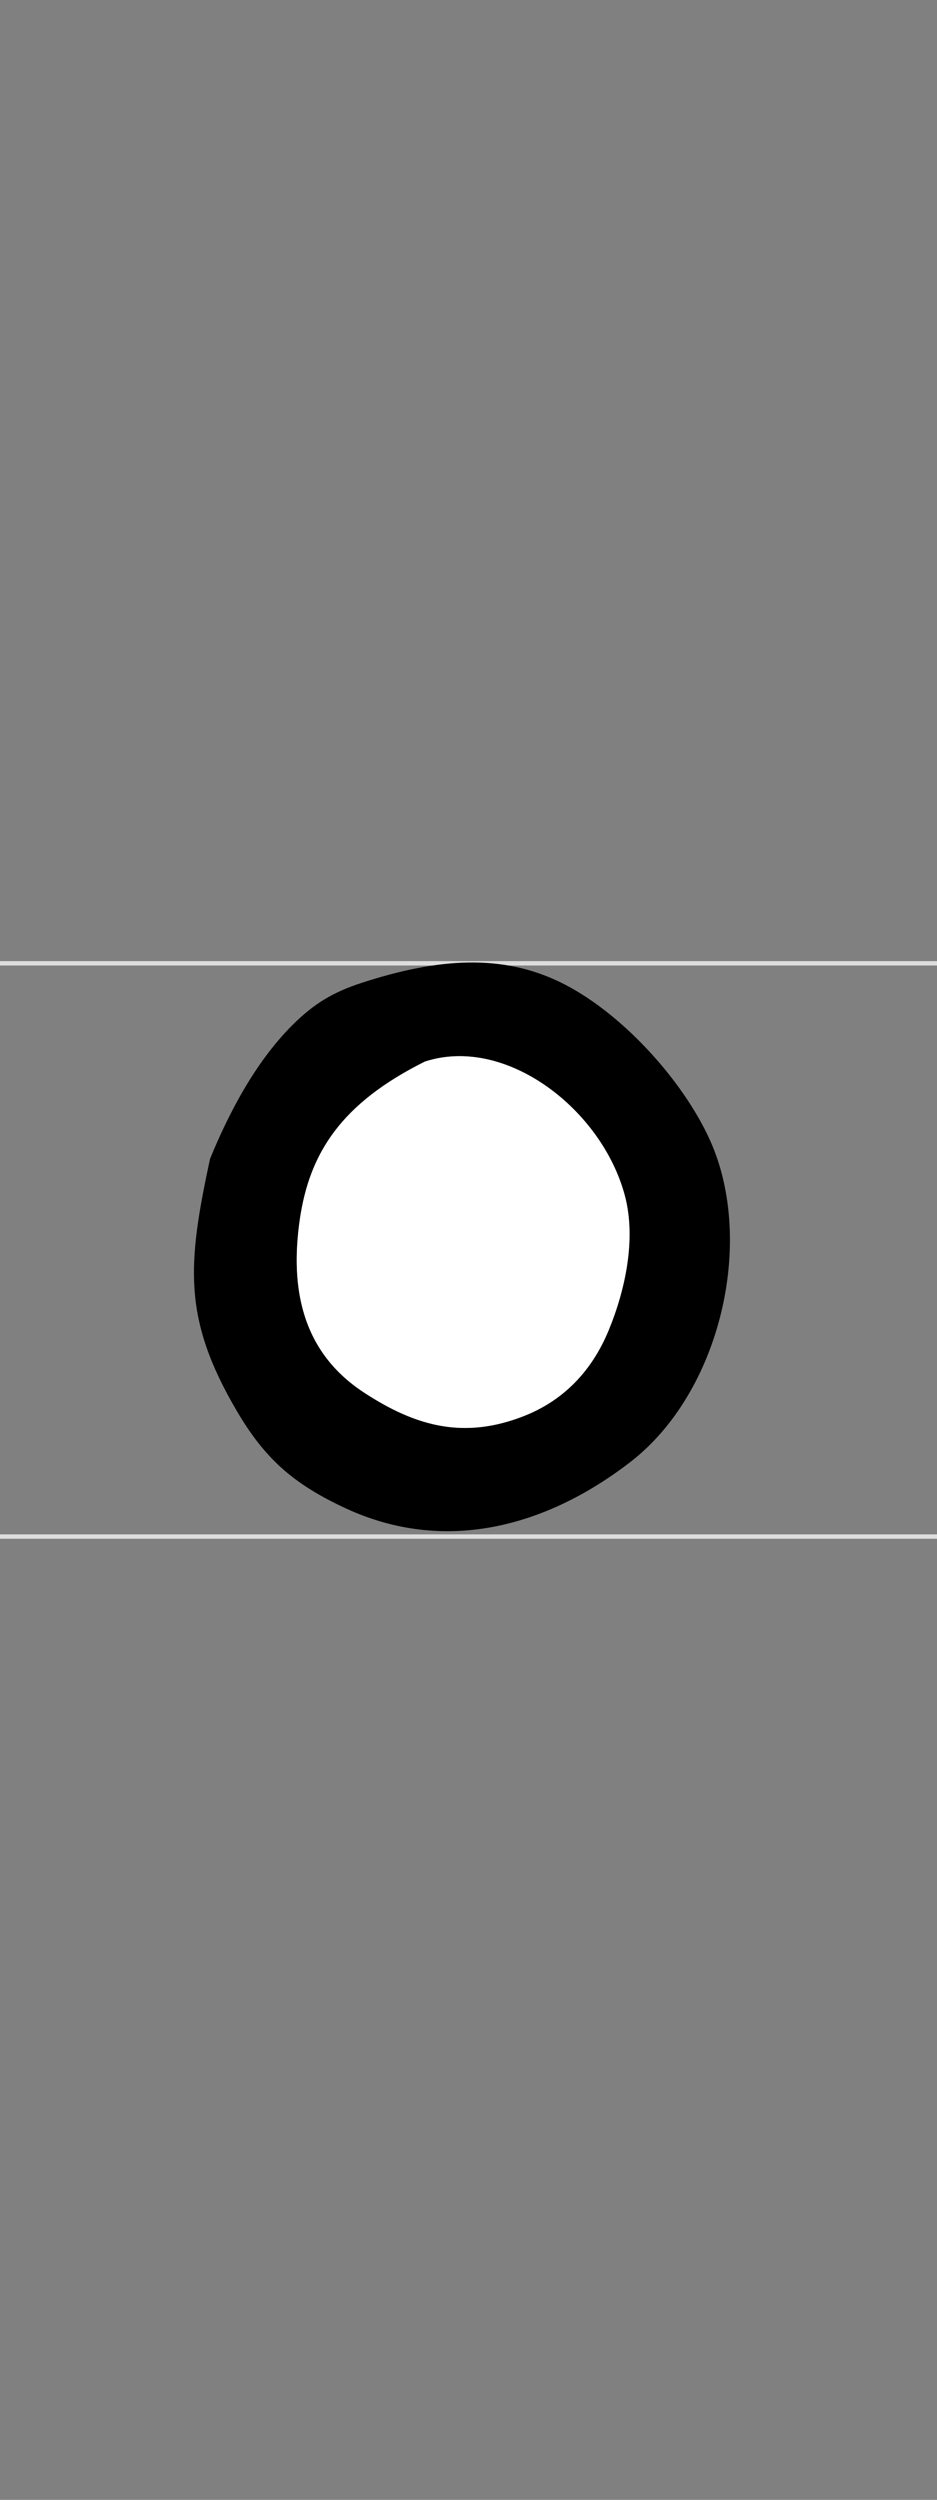 <?xml version="1.0" encoding="UTF-8"?>
<!DOCTYPE svg PUBLIC "-//W3C//DTD SVG 1.1//EN" "http://www.w3.org/Graphics/SVG/1.1/DTD/svg11.dtd">
<!-- Creator: CorelDRAW -->
<svg xmlns="http://www.w3.org/2000/svg" xml:space="preserve" width="300px" height="800px" style="shape-rendering:geometricPrecision; text-rendering:geometricPrecision; image-rendering:optimizeQuality; fill-rule:evenodd; clip-rule:evenodd"
viewBox="0 0 300 800.001"
 xmlns:xlink="http://www.w3.org/1999/xlink">
 <rect x="0" y="0" width="300" height="800.001" fill="#808080" stroke="none"/>
 <defs>
  <style type="text/css">
   <![CDATA[
    .str1 {stroke:black;stroke-width:1.398}
    .str0 {stroke:#DEDEDE;stroke-width:1.398}
    .fil0 {fill:none}
    .fil1 {fill:black}
    .fil2 {fill:white}
   ]]>
  </style>
 </defs>
 <g id="Layer_x0020_1">
  <g id="_58613424">
   <path id="_59055032" class="fil0 str0" d="M3467.39 -508.278l365.328 0m-365.328 -183.445l365.328 0"/>
   <path id="_124530520" class="fil0 str0" d="M2967.39 -508.278l365.328 0m-365.328 -183.445l365.328 0"/>
   <path id="_59178456" class="fil0 str0" d="M2467.39 -508.278l365.328 0m-365.328 -183.445l365.328 0"/>
   <path id="_59190840" class="fil0 str0" d="M1967.39 -508.278l365.328 0m-365.328 -183.445l365.328 0"/>
   <path id="_59645440" class="fil0 str0" d="M1467.39 -508.278l365.328 0m-365.328 -183.445l365.328 0"/>
   <path id="_58413272" class="fil0 str0" d="M967.387 -508.278l365.328 0m-365.328 -183.445l365.328 0"/>
   <path id="_59978216" class="fil0 str0" d="M467.386 -508.278l365.328 0m-365.328 -183.445l365.328 0"/>
   <path id="_59422360" class="fil0 str0" d="M-32.614 -508.278l365.328 0m-365.328 -183.445l365.328 0"/>
   <path id="_59657040" class="fil0 str0" d="M-32.614 491.723l365.328 0m-365.328 -183.445l365.328 0"/>
   <path id="_59422696" class="fil0 str0" d="M467.386 491.723l365.328 0m-365.328 -183.445l365.328 0"/>
   <path id="_59046568" class="fil0 str0" d="M967.387 491.723l365.328 0m-365.328 -183.445l365.328 0"/>
   <path id="_59645376" class="fil0 str0" d="M1467.39 491.723l365.328 0m-365.328 -183.445l365.328 0"/>
   <path id="_59789040" class="fil0 str0" d="M1967.39 491.723l365.328 0m-365.328 -183.445l365.328 0"/>
   <path id="_58667328" class="fil0 str0" d="M2467.39 491.723l365.328 0m-365.328 -183.445l365.328 0"/>
   <path id="_124529280" class="fil0 str0" d="M2967.39 491.723l365.328 0m-365.328 -183.445l365.328 0"/>
   <path id="_124765624" class="fil0 str0" d="M3467.39 491.723l365.328 0m-365.328 -183.445l365.328 0"/>
   <path id="_60159712" class="fil0 str0" d="M3967.39 491.723l365.328 0m-365.328 -183.445l365.328 0"/>
   <path id="_126990352" class="fil0 str0" d="M3967.39 1491.72l365.328 0m-365.328 -183.445l365.328 0"/>
   <path id="_58946872" class="fil0 str0" d="M3467.39 1491.72l365.328 0m-365.328 -183.445l365.328 0"/>
   <path id="_60185864" class="fil0 str0" d="M2967.39 1491.72l365.328 0m-365.328 -183.445l365.328 0"/>
   <path id="_126992880" class="fil0 str0" d="M2467.39 1491.72l365.328 0m-365.328 -183.445l365.328 0"/>
   <path id="_126910288" class="fil0 str0" d="M1967.39 1491.72l365.328 0m-365.328 -183.445l365.328 0"/>
   <path id="_124798712" class="fil0 str0" d="M1467.39 1491.72l365.328 0m-365.328 -183.445l365.328 0"/>
   <path id="_124797752" class="fil0 str0" d="M967.387 1491.72l365.328 0m-365.328 -183.445l365.328 0"/>
   <path id="_127230760" class="fil0 str0" d="M467.386 1491.72l365.328 0m-365.328 -183.445l365.328 0"/>
   <path id="_59957112" class="fil0 str0" d="M-32.614 1491.72l365.328 0m-365.328 -183.445l365.328 0"/>
   <path id="_59176304" class="fil0 str0" d="M3967.39 -508.278l365.328 0m-365.328 -183.445l365.328 0"/>
   <path id="_59954544" class="fil1" d="M4148.63 -517.403c-20.173,-8.659 -31.765,-14.5 -45.166,-43.735 -8.055,-23.121 28.989,-55.387 54.915,-70.287 6.971,-3.835 49.455,-28.349 71.414,-10.789 9.27,17.497 -8.944,23.988 -21.335,26.33 -31.564,2.712 -48.603,13.29 -64.191,31.958 -4.895,7.644 0.936,27.533 9.667,31.513 35.447,17.417 60.323,7.874 72.065,3.907 23.456,-6.203 44.877,10.133 39.524,18.035 -0.899,9.213 -27.65,15.034 -41.651,18.015 -26.626,2.417 -60.541,-0.823 -75.243,-4.948zm-113.924 -39.368c34.144,-69.339 50.449,-160.658 92.201,-237.828 7.083,-19.657 15.551,-31.741 36.391,-16.272 7.09,6.277 -19.078,57.877 -23.273,66.259l-50.03 126.397c-7.615,16.136 -27.273,72.554 -41.655,78.539 -10.631,4.028 -17.085,-7.845 -13.635,-17.095z"/>
   <path id="_59985360" class="fil1" d="M3558.61 -541.964c13.179,-12.686 27.79,-26.625 44.37,-34.776 8.144,-4.004 14.424,-5.627 23.328,-5.866 23.418,-0.629 40.13,3.086 61.474,11.45 4.19,1.642 8.76,4.761 13.235,3.506 18.966,-5.32 -0.717,-46.134 -13.423,-58.427 -2.468,-2.388 -3.454,-3.231 -5.845,-4.79 -23.754,-18.332 -46.633,-16.054 -81.971,-14.123 -6.864,-1.294 -11.071,-0.62 -15.03,-6.955 -5.923,-9.48 -0.365,-21.522 13.767,-27.008 23.52,-5.651 45.267,-0.074 67.234,6.608 13.763,4.186 24.881,10.595 36.67,19.118 17.036,12.315 25.606,27.886 33.617,47.133 5.567,13.374 15.469,38.859 5.349,56.54 -7.693,8.777 -20.039,15.538 -29.097,14.269 -21.053,-1.754 -34.395,-7.318 -54.827,-12.568 -25.51,-9.518 -37.259,-2.836 -55.358,5.62 -34.681,24.32 -34.681,24.32 -38.155,26.057 -7.475,0 -9.448,-9.694 -9.584,-16.404 -0.115,-5.699 0.389,-5.669 4.248,-9.384z"/>
   <path id="_124191680" class="fil1 str1" d="M3138.19 -482.14c-21.148,-4.987 -51.575,-19.243 -53.716,-41.236 -5.869,-60.294 83.617,-64.205 79.738,-107.779 -1.322,-14.857 -22.59,-29.807 -34.498,-36.119 -9.285,-4.922 -19.885,-1.331 -23.878,-6.448 -4.439,-12.688 2.695,-15.185 16.117,-19.099 26.43,3.172 67.641,37.91 64.971,68.492 -0.588,6.734 -4.1,13.756 -8.388,20.969 -6.726,11.315 -27.127,29.333 -44.728,43.111 -39.305,30.766 -16.13,49.472 19.895,53.551 18.084,2.642 40.987,-4.794 55.483,-14.315 9.641,-2.926 38.776,10.154 18.461,20 -21.802,16.847 -62.253,25.286 -89.457,18.872z"/>
   <path id="_56572200" class="fil1" d="M2220.1 -525.308c-15.987,-7.967 -11.152,-10.384 -11.152,-28.022 3.495,-24.936 8.817,-57.605 -13.366,-76.188 -51.736,-38.842 -106.992,-12.397 -148.431,-2.834 -28.043,6.471 -8.852,-30.253 9.752,-34.1 44.627,-18.318 147.062,-26.68 171.664,24.404 7.324,12.523 25.594,55.797 3.457,111.738 -4.451,4.451 -6.209,5.001 -11.924,5.001zm-100.264 5.277c-17.008,-7.394 -6.642,-21.671 -8.205,-39.338 -10.384,-13.389 -21.594,4.79 -32.855,-14.403 -6.1,-16.881 9.771,-19.399 21.969,-19.652 24.422,1.39 46.207,16.387 39.809,44.461 -3.619,15.878 -4.148,25.97 -20.718,28.933z"/>
   <path id="_58596680" class="fil1" d="M1635.7 -501.115c-10.861,-4.332 -11.924,-16.238 -9.834,-28.391 2.535,-14.736 7.933,-26.748 9.68,-41.989 4.907,-42.804 18.879,-94.245 5.153,-135.933 0,-13.626 -0.934,-32.032 10.384,-41.153 22.165,-5.691 22.616,-2.648 24.888,11.695 2.175,13.734 1.905,28.588 2.601,42.48 -2.892,37.601 -8.065,73.573 -13.559,110.524 -1.883,12.667 -4.891,25.092 -6.416,37.743 -2.647,21.955 1.649,45.026 -22.898,45.026z"/>
   <path id="_59842104" class="fil1" d="M1157.66 -522.314c12.179,-5.226 21.019,-12.449 34.748,-23.779 41.88,-45.869 -55.481,-51.909 -40.812,-104.84 4.091,-14.767 81.149,-73.123 74.988,-29.992 -12.67,15.824 -53.476,28.661 -29.6,51.297 27.338,27.338 59.874,42.446 43.698,76.821 -5.729,12.173 -13.201,18.64 -23.718,26.136 -18.785,13.39 -35.951,24.377 -57.372,34.211 -33.695,15.469 -62.273,32.464 -108.554,32.464 -5.717,-1.823 -9.749,-6.289 -12.182,-11.52 -4.681,-10.065 -3.932,-12.549 4.131,-19.079 8.561,-6.933 17.087,-9.764 29.534,-4.785 15.231,0 28.804,-5.133 42.403,-10.398 14.172,-5.508 28.783,-10.549 42.736,-16.536z"/>
   <path id="_59489496" class="fil1" d="M581.799 -633.949c-10.197,-6.26 -9.704,-11.657 4.719,-22.079 4.176,-1.374 6.511,-2.61 7.933,-4.567 2.656,-3.657 3.558,-11.497 6.292,-16.551 3.781,-6.991 5.036,-7.252 6.928,-9.98 19.67,-14.011 23.076,7.527 23.076,23.791 0.879,1.154 1.758,2.308 2.692,3.461 18.738,5.797 29.92,7.937 46.963,18.563 28.305,17.648 44.279,27.11 48.224,63.17 1.577,14.42 2.208,24.061 -3.963,37.77 -4.124,9.158 -9.994,17.957 -16.72,19.615 -22.384,4.131 -15.93,-17.463 -12.022,-32.532 2.834,-10.927 -0.16,-24.334 -5.965,-34.09 -12.569,-21.125 -43.624,-34.071 -67.233,-35.754 -17.883,11.922 -15.374,83.627 -31.763,106.829 -10.118,14.324 -16.863,3.993 -19.78,-8.238 -3.397,-14.24 4.128,-26.086 6.992,-40.157 2.02,-9.922 6.874,-39.981 8.624,-56.438 0.987,-9.287 1.159,-9.034 -4.996,-12.812z"/>
   <path id="_59364648" class="fil1" d="M86.363 -509.223c-9.545,-2.676 -17.252,-8.177 -23.07,-24.458 -4.446,-23.939 2.013,-53.747 9.357,-76.579 17.87,-55.559 67.964,-148.097 89.346,-172.666 10.24,-14.826 27.82,-33.398 37.767,-43.406 6.233,-4.286 11.312,-9.835 19.068,-8.846 15.02,-4.374 13.683,15.278 -5.129,29.867 -16.057,15.863 -29.432,35.786 -41.645,54.175 -18.414,30.913 -113.16,196.114 -60.352,208.369 24.139,0 38.177,-5.8 51.559,-15.069 16.061,-11.123 32.593,-24.105 46.624,-38.414 26.724,-27.255 39.252,16.796 13.79,28.868 -23.175,24.515 -51.805,44.959 -82.186,55.778 -20.305,7.23 -34.523,8.158 -55.129,2.38z"/>
   <path id="_59128192" class="fil1" d="M594.923 780.572c-12.832,-6.416 -18.655,-20.838 -20.829,-34.3 -0.548,-3.392 0.711,-4.577 3.537,-11.413 6.847,-16.558 6.528,-26.45 13.061,-47.637 4.942,-16.521 9.122,-45.455 13.256,-77.073 8.384,-64.116 17.081,-115.837 29.433,-179.32 4.915,-25.263 9.129,-54.501 6.578,-60.657 0,-19.622 3.553,-51.829 23.614,-61.824 7.923,-3.948 8.675,-1.705 11.887,5.967 1.325,3.166 2.411,6.572 3.674,9.759 0,18.925 -3.064,37.882 -6.592,56.914 -4.739,25.563 -8.987,50.736 -14.481,76.108 -17.113,79.039 -21.641,149.47 -39.6,228.653 -3.722,16.413 -9.653,30.489 -9.586,47.216 0.071,17.781 -0.989,47.606 -13.953,47.606z"/>
   <path id="_59106248" class="fil1" d="M1189.43 338.47c0,-14.066 2.46,-22.095 15.262,-24.787 15.329,-7.637 15.439,-3.132 24.23,11.154 8.616,33.449 27.112,58.757 17.659,85.215 -2.764,7.735 -5.282,11.188 -10.973,16.92 -28.169,28.371 -68.014,50.628 -98.291,71.509 -11.048,6.791 -38.69,20.082 -57.66,25.939 -8.835,2.727 -11.958,4.118 -19.846,0.07 -3.476,-1.785 -7.238,-3.912 -9.862,-6.414 -6.638,-6.327 -1.447,-10.278 3.984,-14.917 12.275,-10.486 38.147,-13.955 55.521,-23.441 36.669,-16.377 82.03,-41.708 103.33,-73.724 12.775,-19.203 -14.991,-51.162 -23.354,-67.524z"/>
   <path id="_126991840" class="fil1" d="M2037.49 477.733c25.866,-38.673 47.528,-69.967 69.84,-104.124 24.641,-37.723 42.386,-45.318 60.29,-6.184 5.505,12.034 21.128,61.068 28.472,61.488 8.203,0.47 29.528,-77.955 30.712,-94.247 1.191,-16.383 9.537,-25.46 19.802,-21.61 8.62,3.233 9.287,3.731 8.932,10.665 -0.91,17.765 -6.251,41.218 -12.194,59.028 -8.074,24.192 -20.286,63.386 -35.482,80.28 -15.523,10.402 -23.651,6.663 -30.852,-8.52 -8.407,-17.723 -20.221,-41.828 -27.912,-60.068 -10.97,-28.988 -27.753,5.187 -48.345,36.136 -11.244,16.9 -23.935,39.673 -40.254,55.543 -4.831,4.698 -11.112,6.506 -16.625,5.379 -10.741,-2.195 -11.585,-5.988 -6.383,-13.765z"/>
   <path id="_125062864" class="fil1" d="M3058.3 669.61c8.253,-49.225 18.687,-99.78 28.636,-148.841 4.804,-23.694 16.382,-56.103 37.252,-69.207 21.344,-16.262 56.345,-24.824 74.391,-44.005 28.033,-29.796 -24.174,-72.271 -66.699,-55.113 -13.571,4.231 -22.197,10.109 -32.692,-0.385 -5.759,-14.732 4.587,-22.137 15.359,-28.846 28.052,-17.472 78.4,-5.255 105.609,19.562 19.665,17.937 26.386,50.816 11.279,73.722 -8.314,12.607 -23.222,21.888 -43.356,33.718 -20.209,11.873 -39.806,17.419 -52.767,29.994 -18.125,17.586 -18.486,39.88 -23.593,62.857 -7.506,33.773 -14.112,68.285 -20.991,101.788 -0.494,11.758 -0.989,23.516 -1.483,35.329 -3.775,15.101 -3.49,21.52 -13.43,24.481 -28.215,8.405 -20.596,-16.672 -17.514,-35.053z"/>
   <path id="_127295480" class="fil1" d="M3584.68 483.596c-26.485,-10.642 -29.531,-39.575 2.553,-28.925 24.623,8.466 48.282,9.246 71.039,3.405 14.627,-3.755 30.508,-13.237 40.209,-23.499 19.93,-21.083 29.601,-61.157 -3.478,-81.14 -10.676,-6.45 -24.862,-7.26 -35.943,-8.661 -20.144,0 -28.052,2.649 -36.929,3.31 -8.372,0.624 -14.7,-5.833 -15.566,-13.274 -0.84,-7.219 1.385,-9.818 6.692,-14.327 4.249,-3.61 9.437,-5.977 15.267,-7.054 26.099,-4.822 41.333,-0.411 66.535,7.4 73.869,32.096 54.961,108.805 13.39,142.095 -23.542,18.852 -34.265,21.529 -57.514,24.908 -17.635,2.563 -42.401,1.266 -66.256,-4.238z"/>
   <path id="_127018816" class="fil1" d="M4140.54 386.902c-9.16,-10.257 -4.852,-23.606 -1.956,-37.121 1.695,-7.912 2.686,-14.36 5.149,-22.164 3.332,-10.557 4.385,-14.919 14.471,-16.29 7.909,-1.074 9.787,-1.434 15.565,4.012 16.184,15.256 4.797,22.434 -0.979,38.295 -2.224,6.109 -2.893,10.912 -5.922,16.914 -3.626,7.183 -7.833,14.21 -14.478,17.5 -5.139,2.544 -8.102,3.053 -11.85,-1.145z"/>
   <path id="_127223256" class="fil1" d="M3619.7 1486.83c-21.954,-3.021 -40.764,-10.235 -42.305,-36.382 -0.566,-9.614 0.896,-14.585 5.196,-22.994 6.574,-12.856 15.926,-25.447 27.426,-36.707 6.118,-5.991 8.004,-8.236 17.198,-7.631 6.511,0.427 13.883,1.002 14.492,9.498 0.592,8.251 -5.499,13.973 -11.261,18.567 -9.186,7.324 -20.135,16.649 -23.465,27.078 -2.12,6.641 -1.501,10.093 3.595,14.553 13.835,12.104 34.536,4.417 52.802,-6.976 11.96,-7.46 26.726,-16.701 33.921,-29.198 25.017,-43.452 -11.123,-84.244 -70.676,-68.924 -9.888,3.485 -49.559,24.225 -49.559,0.385 11.457,-23.61 59.872,-36.483 84.888,-36.483 8.146,0.54 18.785,3.072 29.104,6.706 11.536,4.063 18.831,10.176 26.428,20.09 10.949,14.289 18.856,34.425 15.565,57.322 -2.092,13.199 -12.541,32.905 -23.461,44.944 -20.079,24.415 -58.488,46.153 -89.888,46.153z"/>
   <path id="_59181288" class="fil1" d="M2734.11 1302.65c4.912,-15.252 0.169,-20.11 -5.736,-29.752 -32.607,-43.518 -71.702,-36.632 -112.57,-30.169 -8.455,1.337 -13.195,2.791 -17.795,10.629 -5.836,9.944 -5.471,22.211 10.558,24.192 36.916,-22.895 129.04,-4.642 61.867,48.79 -33.553,36.638 -19.79,45.258 5.385,83.02 15.781,25.068 -61.722,45.713 -86.427,45.713 -14.837,-4.271 -27.28,-8.207 -36.538,8.077 -17.684,61.766 116.43,-0.035 134.887,-8.846 34.067,-26.044 40.868,-39.224 13.794,-71.93 -21.465,-18.398 -12.743,-23.543 0.822,-44.88 9.953,-8.078 24.463,-22.657 31.754,-34.844z"/>
   <path id="_127210984" class="fil1" d="M1611.11 1711.22c-6.435,-3.236 -7.235,-9.169 -6.008,-14.854 1.429,-6.641 2.357,-12.076 2.978,-19.039 3.282,-36.752 6.595,-73.407 10.314,-110.183 6.102,-47.152 11.983,-90.987 23.245,-137.112 3.659,-7.293 2.137,-21.104 11.234,-23.189 4.193,-0.961 9.406,0.031 13.123,2.997 6.851,5.463 3.687,24.436 2.352,32.023 -8.15,50.529 -27.178,114.45 -28.553,163.638 -0.48,17.185 -2.304,49.582 -8.135,74.002 -4.306,18.03 -10.8,31.717 -20.551,31.717zm94.638 -267.113c1.847,-6.566 3.146,-8.519 2.371,-15.752 -5.714,-53.332 -54.026,-78.015 -95.477,-77.522 -11.64,0 -19.326,2.033 -28.51,6.494 -5.195,2.524 -7.536,4.036 -13.434,1.108 -8.964,-4.46 -6.344,-17.075 0.869,-24.82 6.33,-6.798 22.275,-7.629 31.229,-9.065 44.724,-7.179 70.041,0.845 106.023,32.186 10.973,9.558 14.593,20.627 19.717,34.385 9.69,26.018 16.076,58.244 -8.759,64.059 -7.907,1.854 -17.027,-0.442 -14.028,-11.074z"/>
   <path id="_59051776" class="fil1" d="M1213.69 1468.41c-3.078,-5.022 -1.158,-9.219 1.997,-13.997 3.365,-5.096 3.127,-6.67 3.407,-12.959 0.619,-13.869 -0.015,-27.172 -6.659,-40.461 -21.63,-48.623 -88.41,-59.043 -144.301,-41.581 -5.731,1.79 -9.352,3.057 -11.678,-4.562 -1.993,-6.529 3.238,-14.731 9.877,-20.69 7.141,-6.411 13.169,-7.885 22.119,-9.573 52.958,-9.994 86.438,1.88 109.147,13.524 36.677,21.7 49.492,33.108 51.991,77.258 0.524,9.261 0.925,16.679 -1.317,25.577 -4.027,15.99 -2.956,27.895 -24.25,30.562 -5.337,0.669 -7.346,1.773 -10.333,-3.099z"/>
   <path id="_57662056" class="fil1" d="M7.65 1503.9c-7.421,-5.437 -8.587,-6.952 -5.945,-15.105 1.667,-5.143 3.854,-9.113 9.836,-11.522 27.561,-3.68 46.912,-12.036 73.052,-23.021 24.423,-9.357 56.814,-31.189 69.217,-61.112 2.519,-6.077 6.145,-16.888 6.869,-23.458 0.65,-5.902 -1.562,-10.606 -6.461,-18.01 -22.737,-16.373 -3.101,-15.11 6.853,-29.999 12.796,-8.617 44.336,0.248 56.384,8.524 27.491,11.736 52.031,22.23 71.388,43.728 4.895,10.334 16.209,24.12 7.615,41.537 -24.639,30.616 -35.83,12.07 -32.805,-7.279 1.189,-7.602 -2.155,-14.114 -7.501,-18.105 -16.427,-10.559 -37.199,-28.064 -57.121,-28.064 -7.017,7.088 -7.289,18.28 -12.123,27.295 -7.004,13.266 -12.813,26.348 -20.642,36.173 -23.338,29.286 -73.632,57.526 -114.09,69.999 -10.302,3.176 -18.445,5.934 -28.406,10.024 -8.086,3.321 -9.301,3.392 -16.121,-1.605z"/>
   <g>
    <path id="_59814416" class="fil1" d="M2519.39 489.203c-17.361,-11.664 -16.025,-43.012 -9.806,-73.293 5.131,-24.996 10.749,-45.924 28.256,-65.359 4.985,-5.534 10.459,-9.944 15.974,-11.519 7.614,-2.178 6.851,1.772 12.589,4.096 1.295,0.526 2.886,0.802 5.253,0.802 3.316,-3.306 11.441,-107.059 12.695,-117.196 4.499,-46.856 4.903,-100.2 27.523,-142.513 17.165,-32.106 53.4,-58.133 88.124,-69.174 32.468,-5.552 43.468,-4.649 75.303,6.906 10.271,5.223 32.588,8.619 19.172,19.59 -12.362,10.121 -15.521,7.491 -29.075,4.499 -23.495,-5.187 -44.025,-9.269 -67.85,-1.466 -26.933,8.819 -53.781,29.106 -65.75,57.72 -23.845,61.635 -22.149,141.408 -29.532,208.234 -4.799,28.809 -7.326,59.025 -12.617,88.503 -5.045,28.13 -10.35,57.537 -31.448,78.261 -13.78,10.451 -27.343,14.619 -38.814,11.908zm17.279 -82.997c2.821,-8.718 6.801,-16.593 12.014,-24.68 5.009,-6.535 8.356,-14.601 16.435,-13.347 1.686,22.876 -1.092,43.89 -8.208,60.995 -34.173,55.142 -29.041,4.219 -20.241,-22.968z"/>
    <path id="_127062464" class="fil2" d="M2536.67 406.206c2.821,-8.718 6.801,-16.593 12.014,-24.68 5.009,-6.535 8.356,-14.601 16.435,-13.347 1.686,22.876 -1.092,43.89 -8.208,60.995 -34.173,55.142 -29.041,4.219 -20.241,-22.968z"/>
   </g>
   <g>
    <path id="_59489056" class="fil1" d="M1635.44 347.953c16.827,-11.924 66.247,-21.886 79.174,-19.23 86.558,11.029 49.623,112.231 -13.077,126.041 -12.408,3.456 -25.038,5.185 -39.174,0 -15.839,-8.908 -30.486,-38.281 -33.846,-39.944 -15.09,0 -45.056,15.204 -54.175,28.022 -10.904,11.268 -29.956,38.798 -40.33,45.713 -14.982,0 -6.117,-17.53 -8.846,-25.714 0,-6.464 10.048,-19.017 22.152,-31.053 16.314,-16.218 33.89,-27.307 52.578,-38.892 8.061,-4.999 10.333,-7.254 19.635,-7.744 3.239,-0.58 5.083,-1.72 5.525,-3.42 -4.195,-3.719 -3.231,-5.262 -2.685,-10.949 0.905,-9.379 3.968,-17.076 13.069,-22.828zm35.465 70.145c-4.035,-5.163 -8.747,-12.05 -12.664,-18.927 -4.187,-7.351 -15.859,-9.392 -16.933,-11.927 -1.08,-2.555 9.35,1.007 9.416,-6.496 0.142,-14.346 34.612,-19.538 45.25,-20.662 12.774,-1.352 17.853,-1.328 28.566,6.723 9.286,6.979 11.372,16.964 9.215,29.085 -2.524,14.171 -20.831,30.224 -34.844,32.105 -13.183,1.772 -20.137,0.172 -28.006,-9.901z"/>
    <path id="_126623752" class="fil2" d="M1670.91 418.098c-4.035,-5.163 -8.747,-12.05 -12.664,-18.927 -4.187,-7.351 -15.859,-9.392 -16.933,-11.927 -1.08,-2.555 9.35,1.007 9.416,-6.496 0.142,-14.346 34.612,-19.538 45.25,-20.662 12.774,-1.352 17.853,-1.328 28.566,6.723 9.286,6.979 11.372,16.964 9.215,29.085 -2.524,14.171 -20.831,30.224 -34.844,32.105 -13.183,1.772 -20.137,0.172 -28.006,-9.901z"/>
   </g>
   <g>
    <path id="_59097248" class="fil1" d="M2640.91 -570.285c-7.298,3.583 -23.413,8.645 -37.211,-7.236 -12.543,-14.434 4.15,-27.959 18.22,-30.117 12.345,-1.893 27.384,-1.384 35.43,0.311 2.891,-0.317 50.388,-37.886 49.267,-50.163 -12.841,-15.493 -82.041,-21.176 -110.013,-12.758 -10.675,3.21 -8.024,3.842 -20.509,3.586 -12.856,-0.263 -21.32,-0.236 -23.061,-16.06 8.545,-20.365 87.626,-22.047 143.286,-8.635 32.024,7.717 48.393,14.246 48.681,25.935 0.477,19.479 -34.778,46.832 -63.102,69.817 -7.33,9.093 2.593,16.308 5.756,25.003 16.675,23.096 3.771,70.425 -27.131,70.425 -2.735,-1.38 -5.161,-3.692 -4.686,-6.7 2.327,-14.703 23.811,-50.999 -2.205,-66.362 -6.329,-2.391 -8.606,-0.698 -12.72,2.954zm-5.539 -20.603c0.092,2.128 -7.217,5.214 -9.992,3.075 0.088,-4.163 7.742,-4.949 9.992,-3.075z"/>
    <path id="_127175496" class="fil2" d="M2635.37 -590.887c0.092,2.128 -7.217,5.214 -9.992,3.075 0.088,-4.163 7.742,-4.949 9.992,-3.075z"/>
   </g>
   <g>
    <path id="_59946080" class="fil1" d="M67.235 370.877c6.001,-14.643 14.461,-30.878 26.252,-42.695 6.982,-6.996 13.107,-10.647 22.246,-13.629 25.168,-8.204 45.071,-9.073 63.229,-0.429 19.514,9.292 39.698,31.454 48.41,50.881 14.513,32.357 3.296,80.606 -25.559,102.868 -27.208,20.988 -59.702,29.457 -91.294,14.743 -16.537,-7.701 -25.69,-15.752 -34.666,-31.022 -17.46,-29.701 -15.844,-47.02 -8.618,-80.717zm49.3 74.757c-19.937,-13.043 -23.656,-33.462 -20.581,-55.114 3.067,-21.589 13.359,-37.46 40.067,-50.79 25.989,-8.49 56.771,15.37 64.057,42.973 3.646,13.809 0.104,30.145 -5.194,42.99 -5.17,12.531 -13.984,22.357 -27.351,27.547 -18.978,7.366 -34.309,3.316 -50.998,-7.607z"/>
    <path id="_124131632" class="fil2" d="M116.535 445.634c-19.937,-13.043 -23.656,-33.462 -20.581,-55.114 3.067,-21.589 13.359,-37.46 40.067,-50.79 25.989,-8.49 56.771,15.37 64.057,42.973 3.646,13.809 0.104,30.145 -5.194,42.99 -5.17,12.531 -13.984,22.357 -27.351,27.547 -18.978,7.366 -34.309,3.316 -50.998,-7.607z"/>
   </g>
   <g>
    <path id="_59715568" class="fil1" d="M4116.03 1482.27c-11.082,-10 -15.831,-24.685 -15.831,-47.454 2.359,-19.759 8.735,-34.846 21.852,-49.553 6.926,-6.223 16.438,-15.118 9.24,-24.011 -8.215,-6.042 -17.965,-12.757 -33.798,-15.986 -12.291,-3.562 -27.31,-5.747 -38.846,-10.34 -2.065,-7.479 9.55,-9.618 14.991,-9.618 14.543,-1.958 29.439,-2.002 45.018,0.382 9.348,1.429 18.094,2.668 26.578,7.134 5.781,3.045 11.497,6.291 18.288,6.291 16.791,-12.731 30.703,-28.568 51.023,-24.9 10.507,1.896 14.769,6.078 19.162,15.654 5.303,11.565 1.179,17.81 -7.349,19.111 -12.883,1.961 -17.643,-7.09 -31,0.592 -6.017,3.461 -11.449,8.196 -11.449,15.305 7.815,15.51 14.221,27.803 18.737,43.684 2.633,9.269 3.27,16.687 1.978,26.325 -1.719,12.813 -6.199,20.858 -14.535,31.418 -10.753,10.961 -25.302,21.003 -43.463,24.474 -12.876,2.459 -20.596,0.514 -30.596,-8.51zm29.567 -23.103c-12.158,-0.799 -10.29,-24.39 -7.501,-35.54 3.248,-8.983 10.027,-20.91 17.802,-25.341 10.188,-1.246 15.578,20.625 14.948,30.384 0,14.123 -10.816,30.696 -25.248,30.497z"/>
    <path id="_127201104" class="fil2" d="M4145.59 1459.16c-12.158,-0.799 -10.29,-24.39 -7.501,-35.54 3.248,-8.983 10.027,-20.91 17.802,-25.341 10.188,-1.246 15.578,20.625 14.948,30.384 0,14.123 -10.816,30.696 -25.248,30.497z"/>
   </g>
   <g>
    <path id="_60051232" class="fil1" d="M3082.84 1407.29c3.537,-13.574 7.932,-26.938 14.583,-39.229 7.449,-13.764 12.772,-17.355 24.986,-26.093 5.897,-4.219 11.509,-8.862 14.084,-13.77 6.853,-37.481 13.136,-78.435 13.967,-116.74 0.13,-5.863 -0.186,-11.741 -0.186,-17.698 -4.23,-4.231 -21.318,3.56 -25.714,4.992 -24.634,19.655 -76.522,41.616 -61.091,80.265 10.186,9.28 17.453,19.375 10.442,29.884 -4.432,6.641 -6.38,6.586 -13.866,4.7 -13.11,-3.308 -29.058,-13.195 -31.905,-24.574 -21.439,-35.167 23.014,-68.706 44.936,-84.888 23.299,-20.225 48.184,-35.342 77.585,-46.155 11.249,-11.254 11.686,-31.428 16.542,-45.711 3.874,-9.215 7.441,-15.148 11.246,-21.024 7.839,-12.111 13.566,-16.682 26.146,-24.605 19.863,-12.507 44.199,-22.797 64.66,-16.481 13.946,4.301 18.611,11.753 20.978,25.875 4.074,24.281 -12.69,42.443 -33.533,57.066 -13.738,9.635 -25.636,15.591 -40.983,21.5 -13.542,5.216 -27,11.62 -35.441,22.989 -10.203,45.755 -9.77,96.245 -12.917,142.987 -2.051,30.462 -5.441,61.121 -9.585,91.036 -2.195,15.844 -2.914,24.359 -10.896,38.078 -11.408,19.608 -27.148,40.246 -50.791,40.246 -12.669,-4.212 -16.835,-22.519 -18.452,-38.681 -1.679,-16.793 0.954,-27.636 5.206,-43.97zm27.873 29.638c-5.704,-13.115 7.488,-65.117 21.523,-66.042 3.641,5.661 -10.338,66.042 -21.523,66.042zm81.482 -300.031c1.801,-15.923 7.918,-25.434 15.581,-36.535 5.776,-8.375 7.81,-9.707 17.242,-14.149 11.101,-5.233 24.277,-9.219 33.593,-1.818 1.031,24.844 -45.105,47.174 -66.416,52.502z"/>
    <path id="_127469504" class="fil2" d="M3192.19 1136.9c1.801,-15.923 7.918,-25.434 15.581,-36.535 5.776,-8.375 7.81,-9.707 17.242,-14.149 11.101,-5.233 24.277,-9.219 33.593,-1.818 1.031,24.844 -45.105,47.174 -66.416,52.502z"/>
    <path id="_127119248" class="fil2" d="M3110.71 1436.93c-5.704,-13.115 7.488,-65.117 21.523,-66.042 3.641,5.661 -10.338,66.042 -21.523,66.042z"/>
   </g>
   <g>
    <path id="_127185776" class="fil1" d="M2045.39 1483.92c-27.169,-22.728 17.558,-92.799 38.249,-109.111 2.953,-5.168 9.631,-8.013 14.305,-9.543 5.24,-1.714 6.743,-5.474 6.876,-10.087 0.48,-16.551 -1.635,-34.496 -1.536,-51.43 0.159,-26.774 1.287,-52.828 2.62,-80.296 -2.64,-17.812 -6.72,-13.472 -23.421,-14.24 -31.07,-5.984 -52.009,-12.803 -60.324,-46.479 -4.847,-29.719 -2.594,-74.528 17.808,-92.059 14.485,-12.444 17.51,-5.731 17.51,9.794 -5.709,20.654 -7.52,42.141 -8.462,63.801 0.896,12.524 10.302,25.762 21.608,32.801 5.84,3.636 32.011,6.945 36.011,0.667 4.719,-7.407 2.4,-22.676 3.593,-31.616 5.551,-41.577 27.902,-81.55 59.671,-108.956 16.067,-13.859 31.312,-19.747 52.925,-21.72 25.093,-2.295 48.643,5.428 59.812,33.55 11.618,61.719 -34.613,95.701 -89.778,126.397 -18.017,10.024 -31.186,14.4 -49.544,21.241 -8.43,3.14 -11.818,7.592 -13.429,16.39 -2.492,13.608 -0.551,26.028 -0.664,39.512 -0.135,16.124 -2.108,33.339 -0.263,50.017 5.24,62.837 17.638,167.323 -57.624,186.063 -9.669,2.407 -17.694,2.205 -25.943,-4.697zm27.803 -30.725c-8.81,-7.972 17.601,-54.54 28.358,-55.479 8.669,11.664 -9.78,57.466 -28.358,55.479zm63.842 -281.622c-5.585,-4.353 -4.484,-12.985 -2.033,-21.552 4.844,-16.936 9.167,-36.798 18.607,-51.48 18.657,-29.026 54.064,-64.359 87.175,-45.322 23.002,32.34 -2.816,54.718 -20.004,73.801 -14.098,15.131 -62.234,44.552 -83.747,44.552z"/>
    <path id="_127535920" class="fil2" d="M2137.04 1171.57c-5.585,-4.353 -4.484,-12.985 -2.033,-21.552 4.844,-16.936 9.167,-36.798 18.607,-51.48 18.657,-29.026 54.064,-64.359 87.175,-45.322 23.002,32.34 -2.816,54.718 -20.004,73.801 -14.098,15.131 -62.234,44.552 -83.747,44.552z"/>
    <path id="_59435608" class="fil2" d="M2073.2 1453.19c-8.81,-7.972 17.601,-54.54 28.358,-55.479 8.669,11.664 -9.78,57.466 -28.358,55.479z"/>
   </g>
   <g>
    <path id="_59966792" class="fil1" d="M563.205 1373.01c7.674,-16.028 25.199,-44.069 47.261,-54.298 17.351,-8.042 55.095,3.975 60.328,34.098 2.589,14.916 -1.644,22.113 -10.01,33.392 -5.16,6.95 -11.118,13.862 -18.66,19.602 -12.229,8.081 -25.692,16.11 -37.184,25.083 -5.801,4.53 -8.843,2.949 -15.749,2.567 -3.63,3.62 0.932,10.623 5.597,15.078 4.808,4.591 9.237,5.134 15.747,5.291 16.395,0.394 32.779,-4.262 47.529,-9.991 18.271,-7.097 47.464,-19.884 60.582,-34.557 7.006,-7.831 34.561,-38.78 45.298,-20.765 0,12.615 -0.912,17.453 -8.119,23.001 -5.963,4.59 -9.068,7.489 -14.347,12.84 -25.373,25.735 -85.339,55.318 -116.274,59.063 -18.71,1.642 -34.057,-3.722 -45.781,-12.176 -18.74,-13.518 -25.151,-28.565 -26.529,-50.838 -0.969,-15.608 -0.065,-26.962 10.313,-47.389zm25.579 3.182c10.241,-18.858 38.553,-41.668 48.351,-25.324 16.016,31.319 -27.974,39.607 -47.549,64.209 -2.265,2.849 -1.717,3.866 -5.419,3.716 -13.038,-0.531 0.44,-38.268 4.617,-42.601z"/>
    <path id="_127153432" class="fil2" d="M588.784 1376.19c10.241,-18.858 38.553,-41.668 48.351,-25.324 16.016,31.319 -27.974,39.607 -47.549,64.209 -2.265,2.849 -1.717,3.866 -5.419,3.716 -13.038,-0.531 0.44,-38.268 4.617,-42.601z"/>
   </g>
  </g>
 </g>
</svg>
